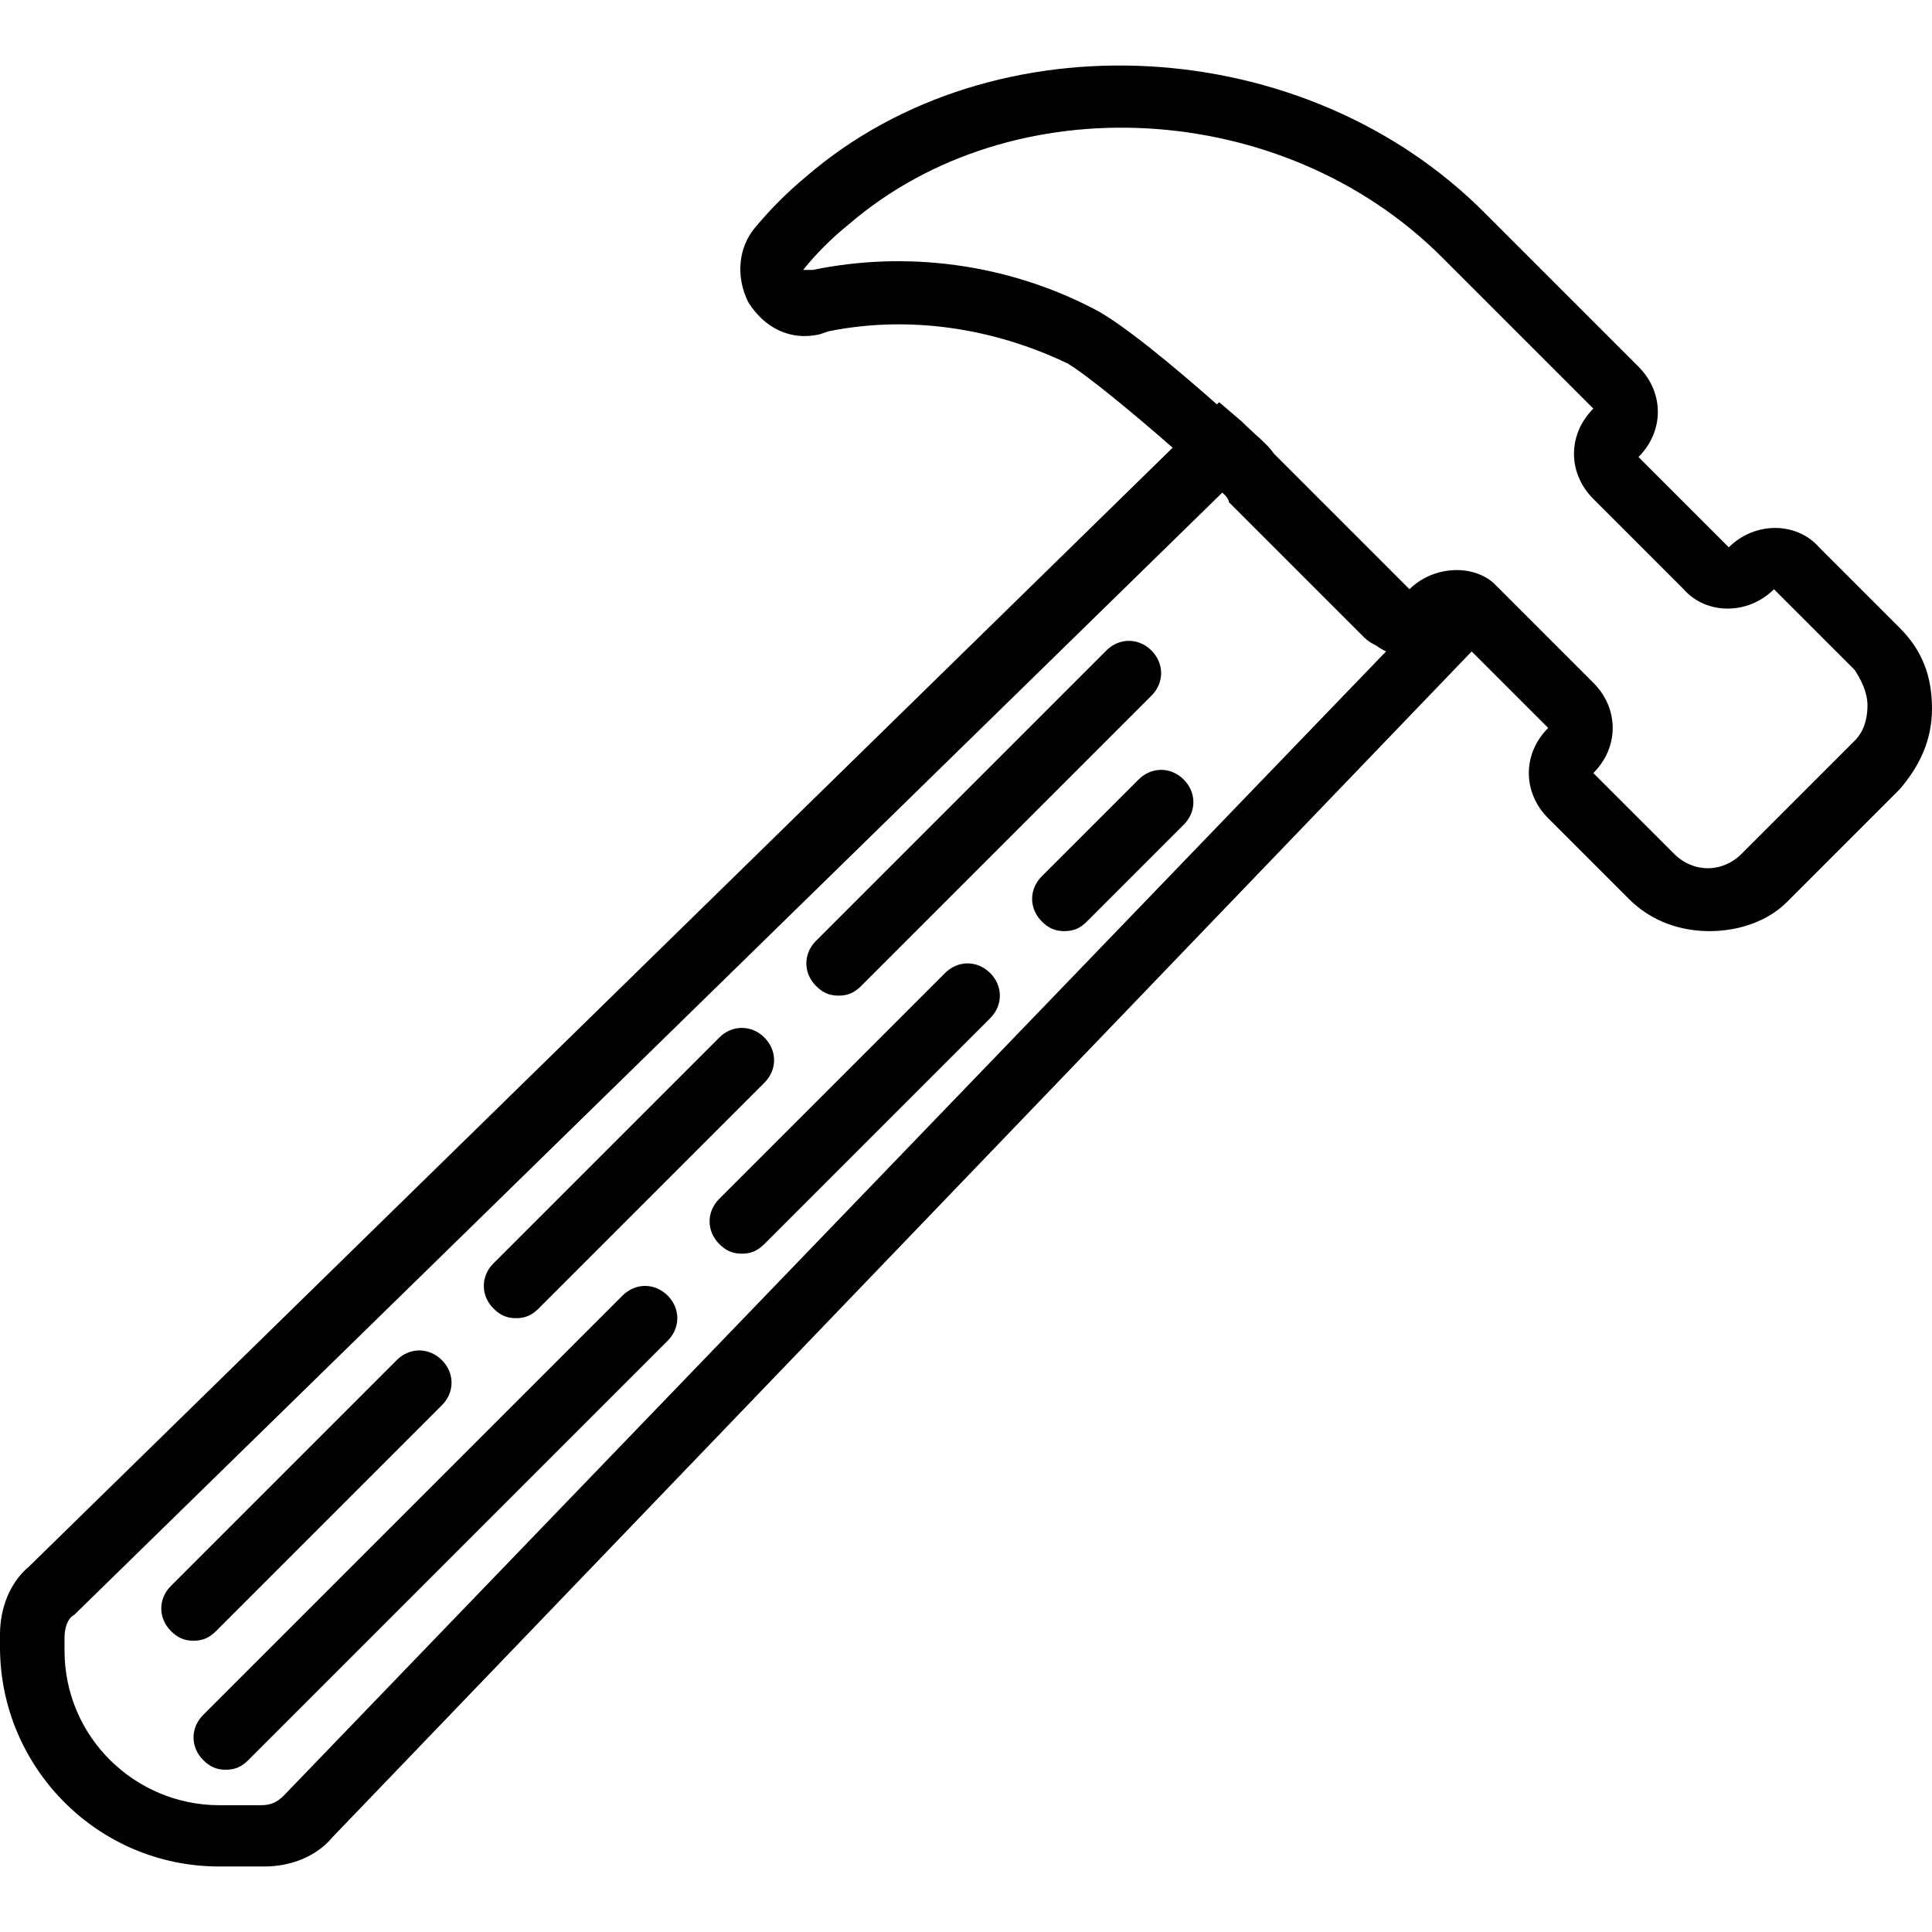 <?xml version="1.0" encoding="iso-8859-1"?>
<!-- Uploaded to: SVG Repo, www.svgrepo.com, Generator: SVG Repo Mixer Tools -->
<svg fill="#000000" height="800px" width="800px" version="1.1" id="Layer_1" xmlns="http://www.w3.org/2000/svg" xmlns:xlink="http://www.w3.org/1999/xlink" 
	 viewBox="0 0 511.147 511.147" xml:space="preserve">
<g transform="translate(1 1)">
	<g>
		<g>
			<path d="M501.613,165.135l-21.333-21.333c-5.973-6.827-17.067-6.827-23.893,0l-23.893-23.893c3.413-3.413,5.12-7.68,5.12-11.947
				s-1.707-8.533-5.12-11.947l-40.107-40.107C344.6,7.268,261.827,3.001,212.333,45.668c-5.12,4.267-9.387,8.533-13.653,13.653
				s-5.12,12.8-1.707,19.627c4.267,6.827,11.093,10.24,18.773,8.533l2.56-0.853c21.333-4.267,43.52-0.853,63.147,8.533
				c5.257,3.154,17.315,13.11,27.795,22.285L6.68,413.455C1.56,417.721-1,424.548-1,431.375v3.413
				c0,31.573,25.6,58.027,58.027,58.027h11.947c6.827,0,13.653-2.56,17.92-7.68l301.466-313.787l20.241,20.241
				c-6.827,6.827-6.827,17.067,0,23.893l21.333,21.333c5.973,5.973,13.653,8.533,21.333,8.533c7.68,0,15.36-2.56,20.48-7.68
				l29.867-29.867c5.12-5.973,8.533-12.8,8.533-21.333S507.587,171.108,501.613,165.135z M74.093,474.041
				c-1.707,1.707-3.413,2.56-5.973,2.56H57.027c-22.187,0-40.96-17.92-40.96-40.96v-3.413c0-2.56,0.853-5.12,2.56-5.973
				l303.748-296.922c0.302,0.287,0.598,0.569,0.878,0.839c0.495,0.561,0.867,1.122,0.867,1.684l35.84,35.84
				c0.896,0.896,2.026,1.554,3.146,2.103c0.818,0.608,1.693,1.118,2.605,1.541L74.093,474.041z M489.667,195.001L459.8,224.868
				c-5.12,5.12-12.8,5.12-17.92,0l-21.333-21.333c3.413-3.413,5.12-7.68,5.12-11.947s-1.707-8.533-5.12-11.947l-20.48-20.48l0,0
				l-0.683-0.683l-2.731-2.731c0,0,0,0,0,0l-2.56-2.56c-5.973-5.12-16.213-4.267-22.187,1.707l-35.84-35.84
				c-1.707-2.56-5.12-5.12-8.533-8.533l-5.973-5.12l-0.599,0.586c-11.182-9.893-25.326-21.655-32.681-25.332
				c-23.04-11.947-49.493-15.36-74.24-10.24h-2.56c3.413-4.267,7.68-8.533,11.947-11.947c43.52-37.547,115.2-33.28,157.013,8.533
				l40.107,40.107c-6.827,6.827-6.827,17.067,0,23.893l23.893,23.893c5.973,6.827,17.067,6.827,23.893,0l21.333,21.333
				c1.707,2.56,3.413,5.973,3.413,9.387S492.227,192.441,489.667,195.001z"/>
			<path d="M163.693,341.775L52.76,452.708c-3.413,3.413-3.413,8.533,0,11.947c1.707,1.707,3.413,2.56,5.973,2.56
				s4.267-0.853,5.973-2.56L175.64,353.721c3.413-3.413,3.413-8.533,0-11.947C172.227,338.361,167.107,338.361,163.693,341.775z"/>
			<path d="M249.027,256.441l-59.733,59.733c-3.413,3.413-3.413,8.533,0,11.947c1.707,1.707,3.413,2.56,5.973,2.56
				s4.267-0.853,5.973-2.56l59.733-59.733c3.413-3.413,3.413-8.533,0-11.947S252.44,253.028,249.027,256.441z"/>
			<path d="M300.227,205.241l-25.6,25.6c-3.413,3.413-3.413,8.533,0,11.947c1.707,1.707,3.413,2.56,5.973,2.56
				s4.267-0.853,5.973-2.56l25.6-25.6c3.413-3.413,3.413-8.533,0-11.947C308.76,201.828,303.64,201.828,300.227,205.241z"/>
			<path d="M56.173,430.521l59.733-59.733c3.413-3.413,3.413-8.533,0-11.947c-3.413-3.413-8.533-3.413-11.947,0l-59.733,59.733
				c-3.413,3.413-3.413,8.533,0,11.947c1.707,1.707,3.413,2.56,5.973,2.56S54.467,432.228,56.173,430.521z"/>
			<path d="M135.533,347.748c2.56,0,4.267-0.853,5.973-2.56l59.733-59.733c3.413-3.413,3.413-8.533,0-11.947s-8.533-3.413-11.947,0
				l-59.733,59.733c-3.413,3.413-3.413,8.533,0,11.947C131.267,346.895,132.973,347.748,135.533,347.748z"/>
			<path d="M220.867,262.415c2.56,0,4.267-0.853,5.973-2.56l76.8-76.8c3.413-3.413,3.413-8.533,0-11.947s-8.533-3.413-11.947,0
				l-76.8,76.8c-3.413,3.413-3.413,8.533,0,11.947C216.6,261.561,218.307,262.415,220.867,262.415z"/>
		</g>
	</g>
</g>
</svg>